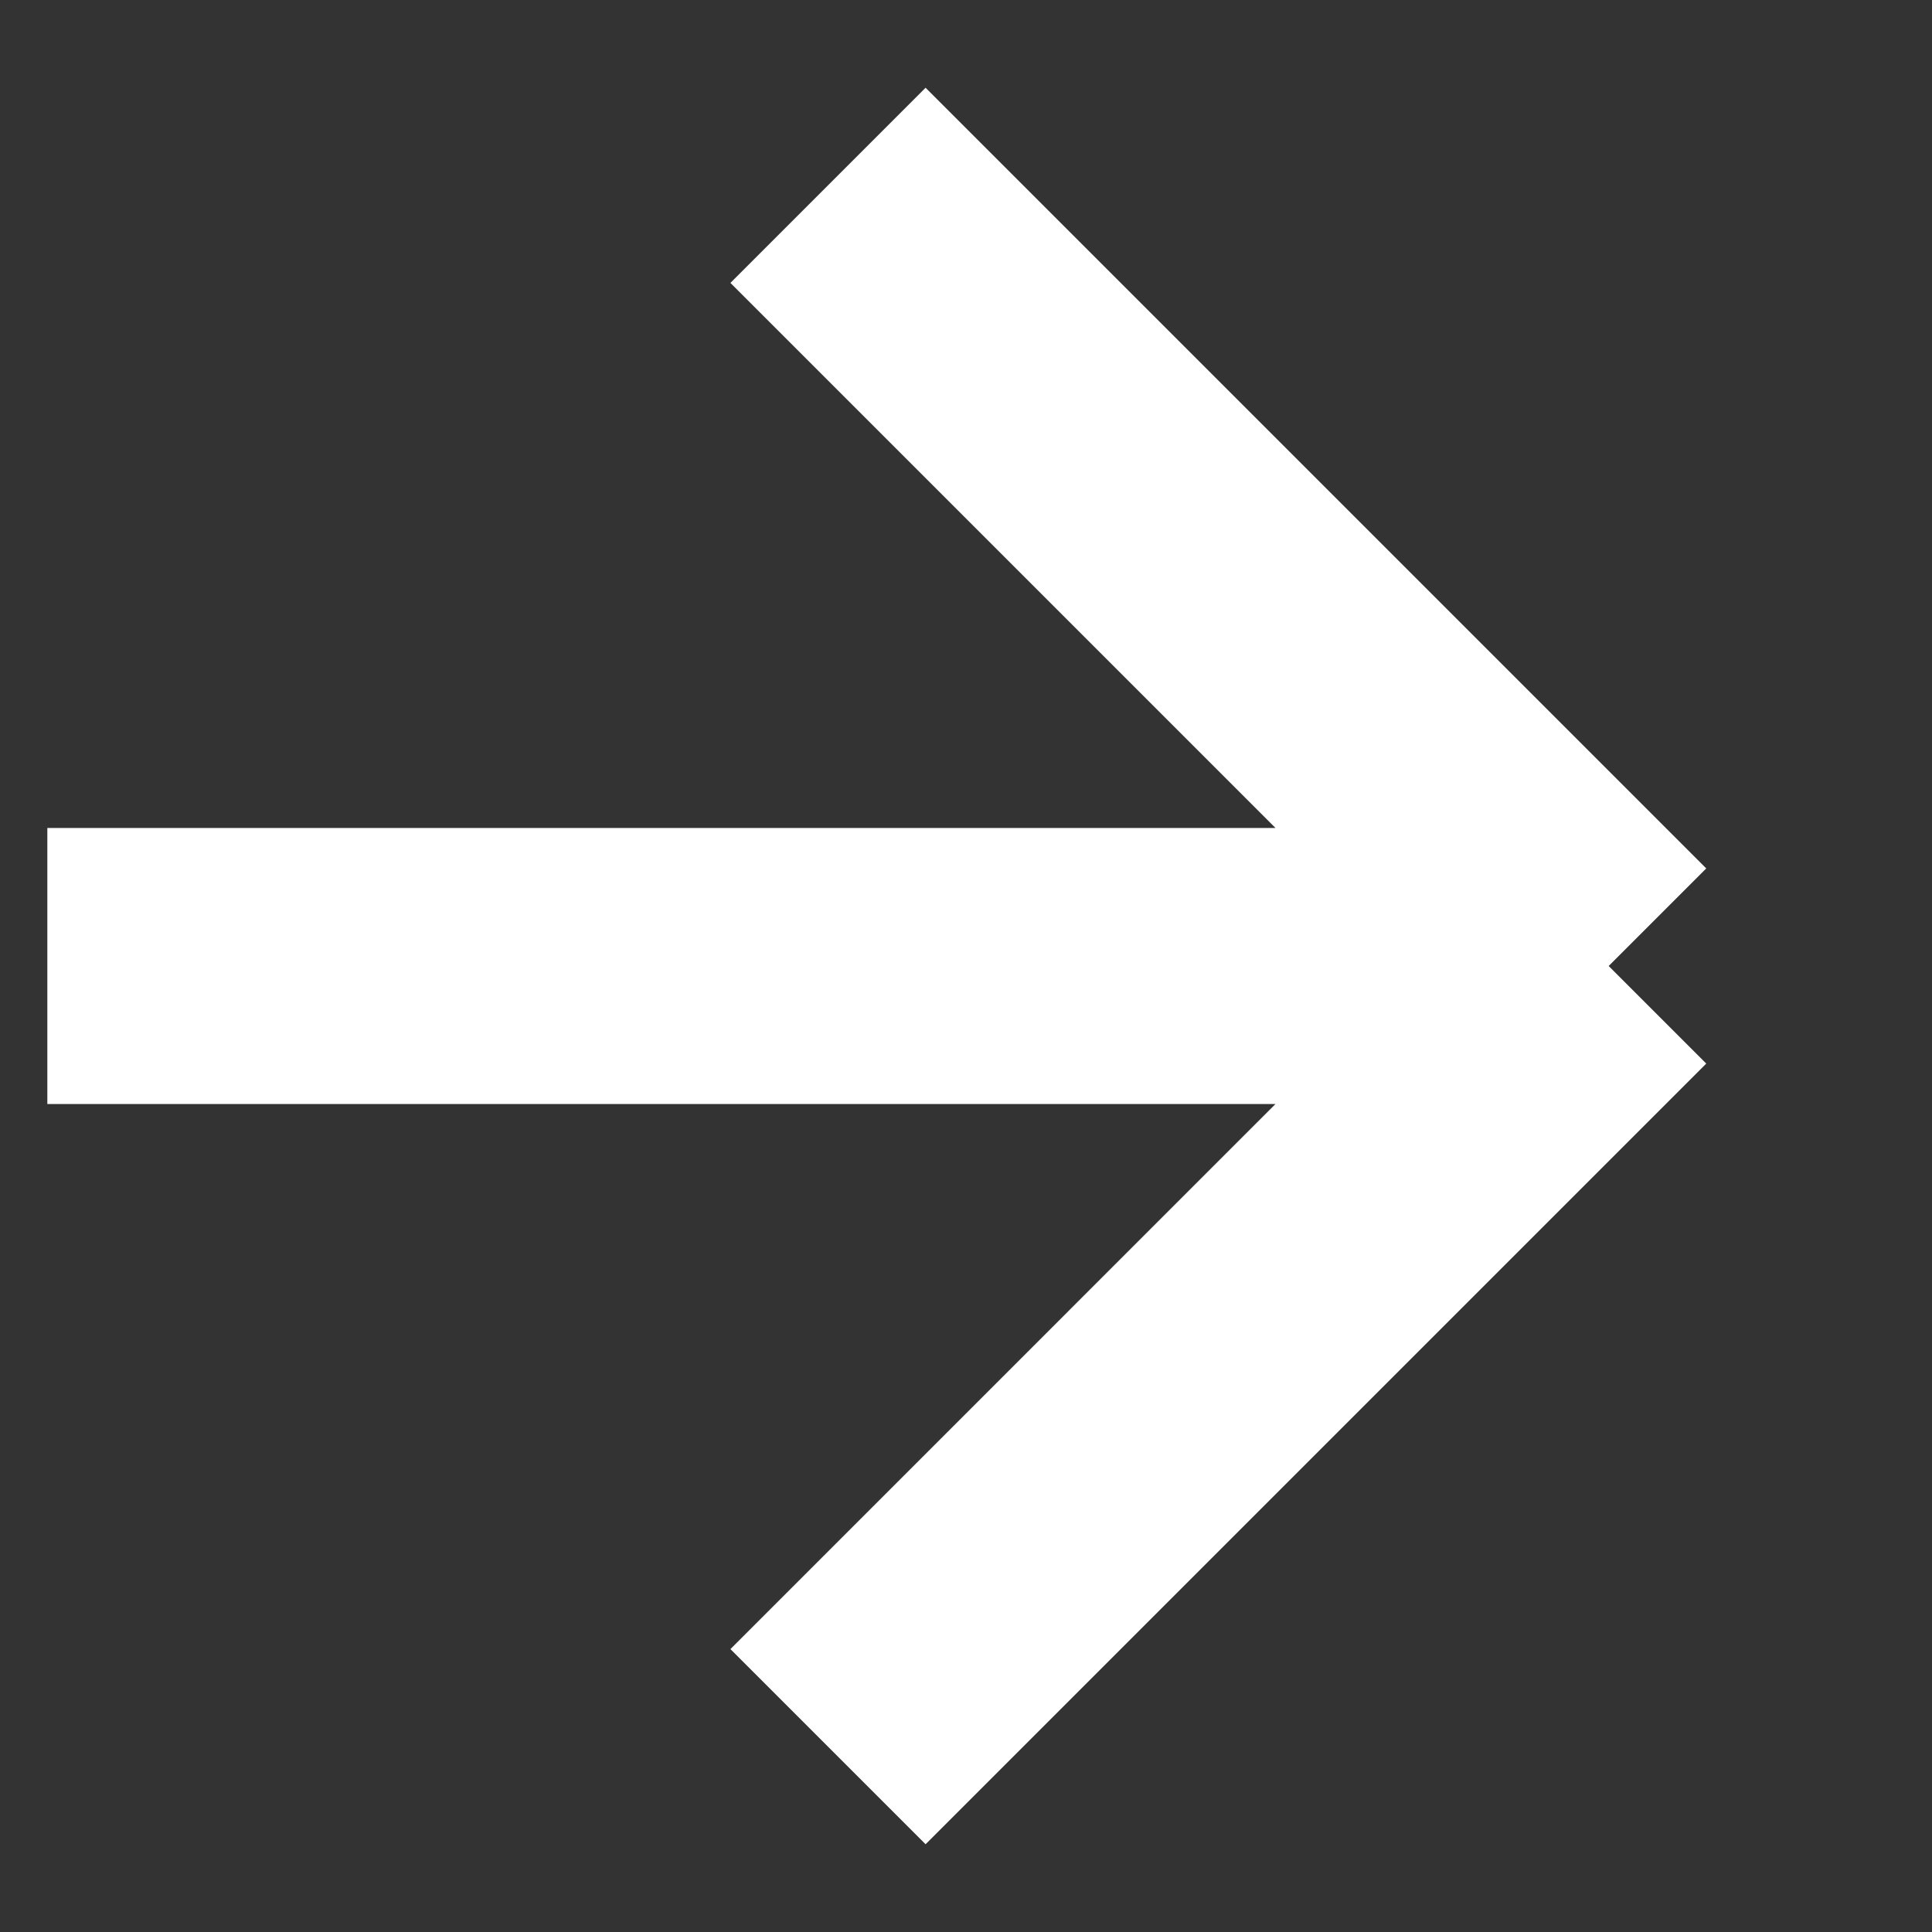 <svg width="14" height="14" viewBox="0 0 14 14" fill="none" xmlns="http://www.w3.org/2000/svg">
<rect x="0" y="0" width="14" height="14" fill="#333333" stroke="none"/>
<path d="M0.343 7H11.657M11.657 7L6 12.657M11.657 7L6 1.343" stroke="white" stroke-width="2"/>
</svg>
